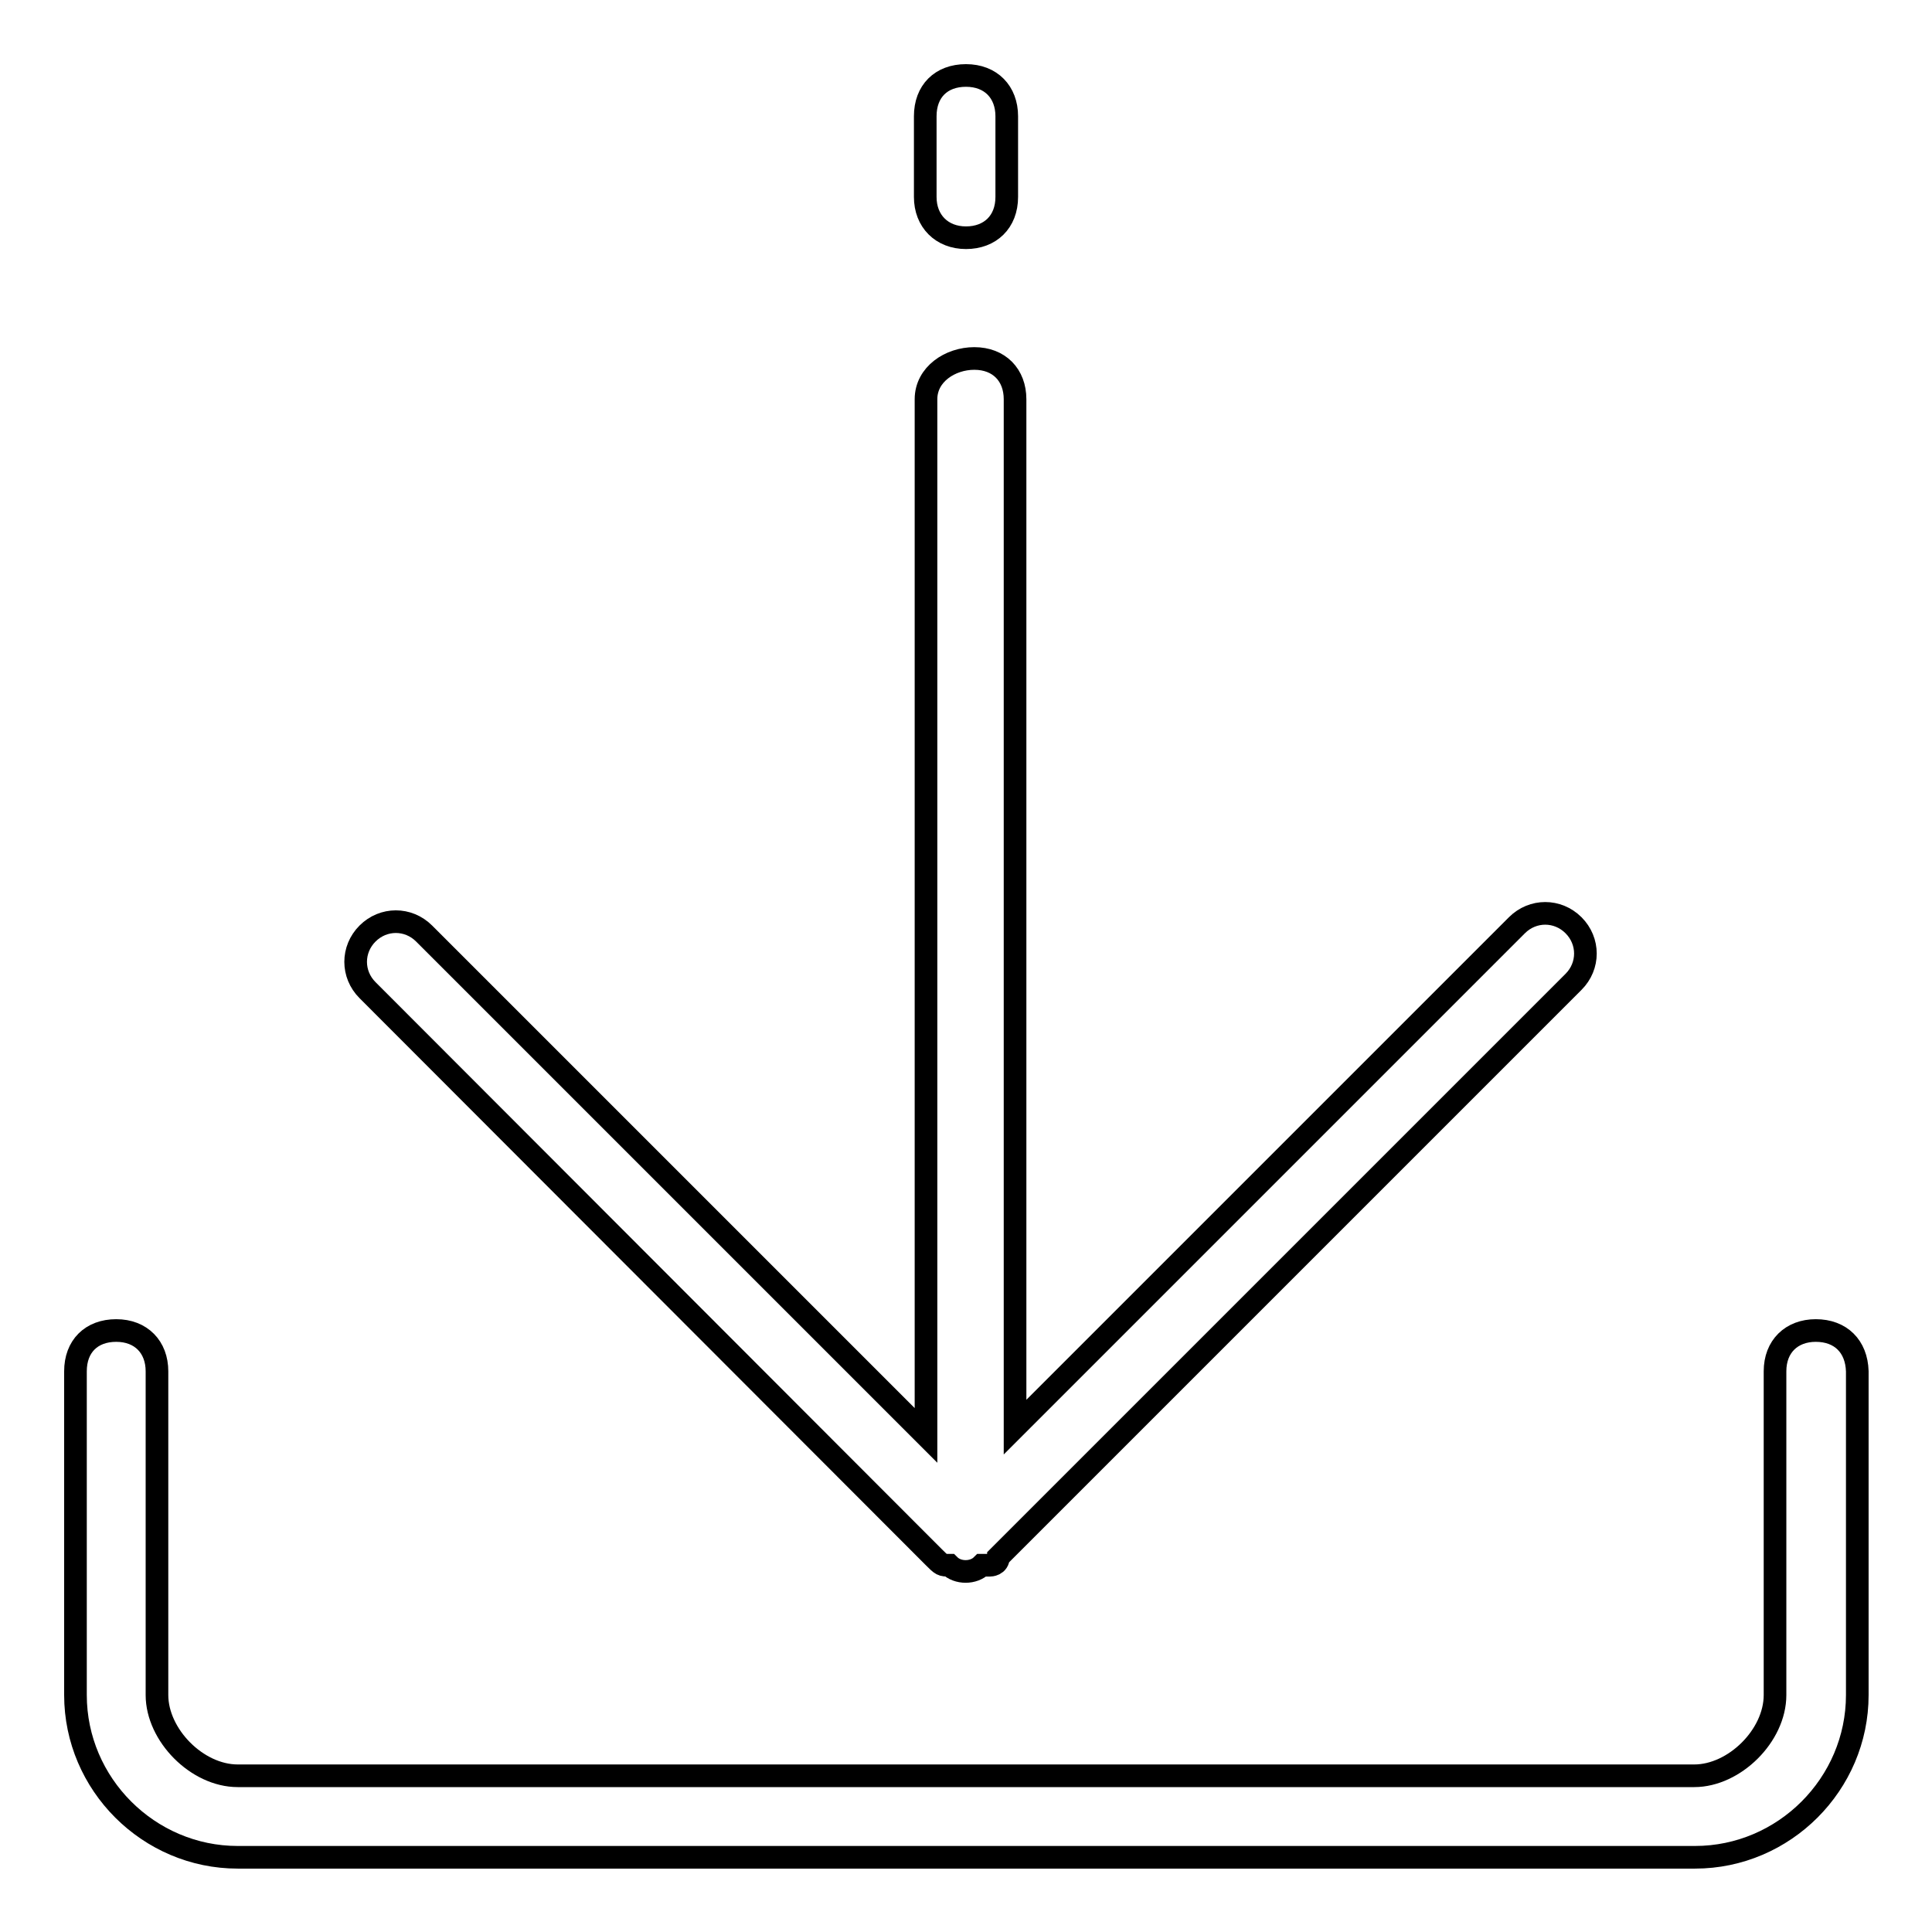 <?xml version="1.0" encoding="utf-8"?>
<!-- Svg Vector Icons : http://www.onlinewebfonts.com/icon -->
<!DOCTYPE svg PUBLIC "-//W3C//DTD SVG 1.1//EN" "http://www.w3.org/Graphics/SVG/1.1/DTD/svg11.dtd">
<svg version="1.1" xmlns="http://www.w3.org/2000/svg" xmlns:xlink="http://www.w3.org/1999/xlink" x="0px" y="0px" viewBox="0 0 256 256" enable-background="new 0 0 256 256" xml:space="preserve">
<g> <path stroke-width="3" fill-opacity="0" stroke="#000000"  d="M240.6,176.3c-3.2,0-5.4,2.1-5.4,5.4v42.9c0,5.4-5.4,10.7-10.7,10.7H31.5c-5.4,0-10.7-5.4-10.7-10.7v-42.9 c0-3.2-2.1-5.4-5.4-5.4s-5.4,2.1-5.4,5.4v42.9c0,11.8,9.7,21.5,21.5,21.5h193.1c11.8,0,21.5-9.7,21.5-21.5v-42.9 C246,178.4,243.9,176.3,240.6,176.3z M128,31.5c3.2,0,5.4-2.1,5.4-5.4V15.4c0-3.2-2.1-5.4-5.4-5.4s-5.4,2.1-5.4,5.4v10.7 C122.6,29.3,124.8,31.5,128,31.5z"/> <path stroke-width="3" fill-opacity="0" stroke="#000000"  d="M123.7,206.3C124.8,207.4,124.8,207.4,123.7,206.3c1.1,1.1,1.1,1.1,2.1,1.1c1.1,1.1,3.2,1.1,4.3,0h1.1 c0,0,1.1,0,1.1-1.1l76.2-76.2c2.1-2.1,2.1-5.4,0-7.5c-2.1-2.1-5.4-2.1-7.5,0l-66.5,66.5V52.9c0-3.2-2.1-5.4-5.4-5.4 c-3.2,0-6.4,2.1-6.4,5.4v137.3l-66.5-66.5c-2.1-2.1-5.4-2.1-7.5,0c-2.1,2.1-2.1,5.4,0,7.5L123.7,206.3z"/></g>
</svg>